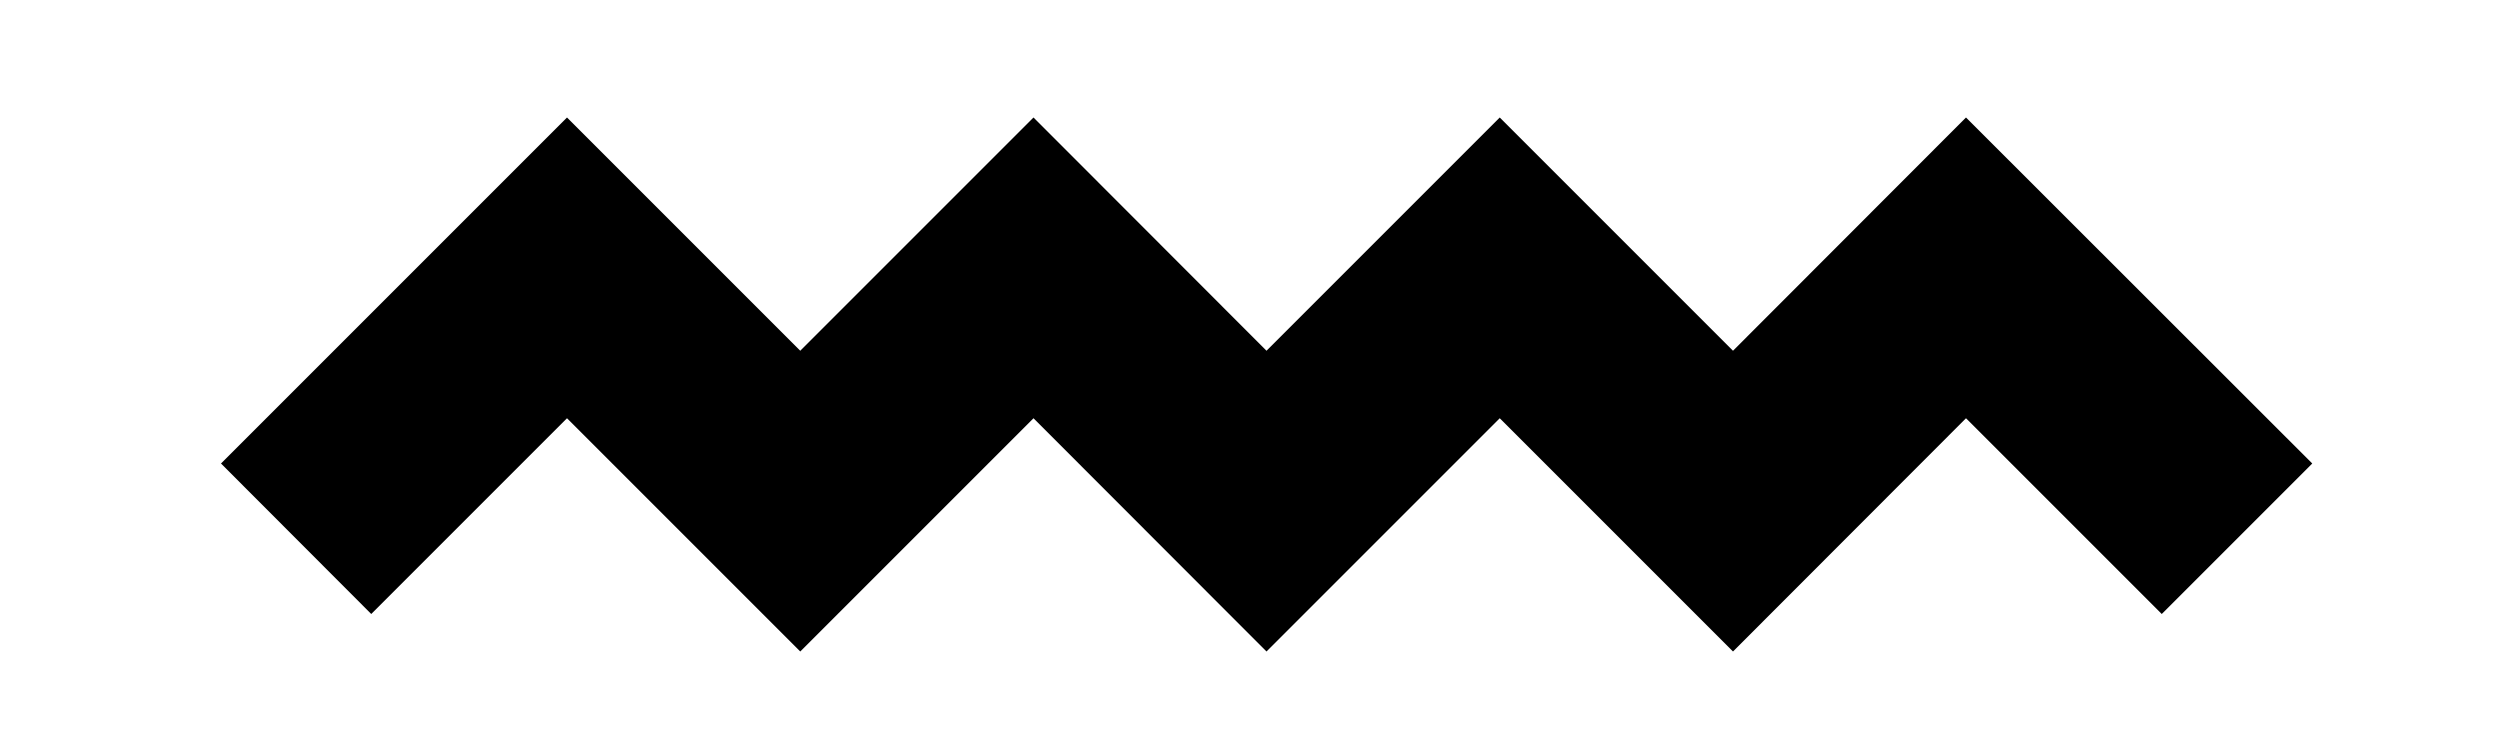 <?xml version="1.0" encoding="utf-8"?>
<!-- Generator: Adobe Illustrator 22.1.0, SVG Export Plug-In . SVG Version: 6.00 Build 0)  -->
<svg version="1.1" id="Calque_1" xmlns="http://www.w3.org/2000/svg" xmlns:xlink="http://www.w3.org/1999/xlink" x="0px" y="0px"
	 viewBox="0 0 1000 297" style="enable-background:new 0 0 1000 297;" xml:space="preserve">
<polygon points="693.2,260.6 599.9,167.3 506.6,260.6 413.4,167.3 320.1,260.6 226.8,167.3 148.5,245.6 88.4,185.4 226.8,47 
	320.1,140.3 413.4,47 506.6,140.3 599.9,47 693.2,140.3 786.4,47 924.9,185.4 864.7,245.6 786.4,167.3 "/>
</svg>
